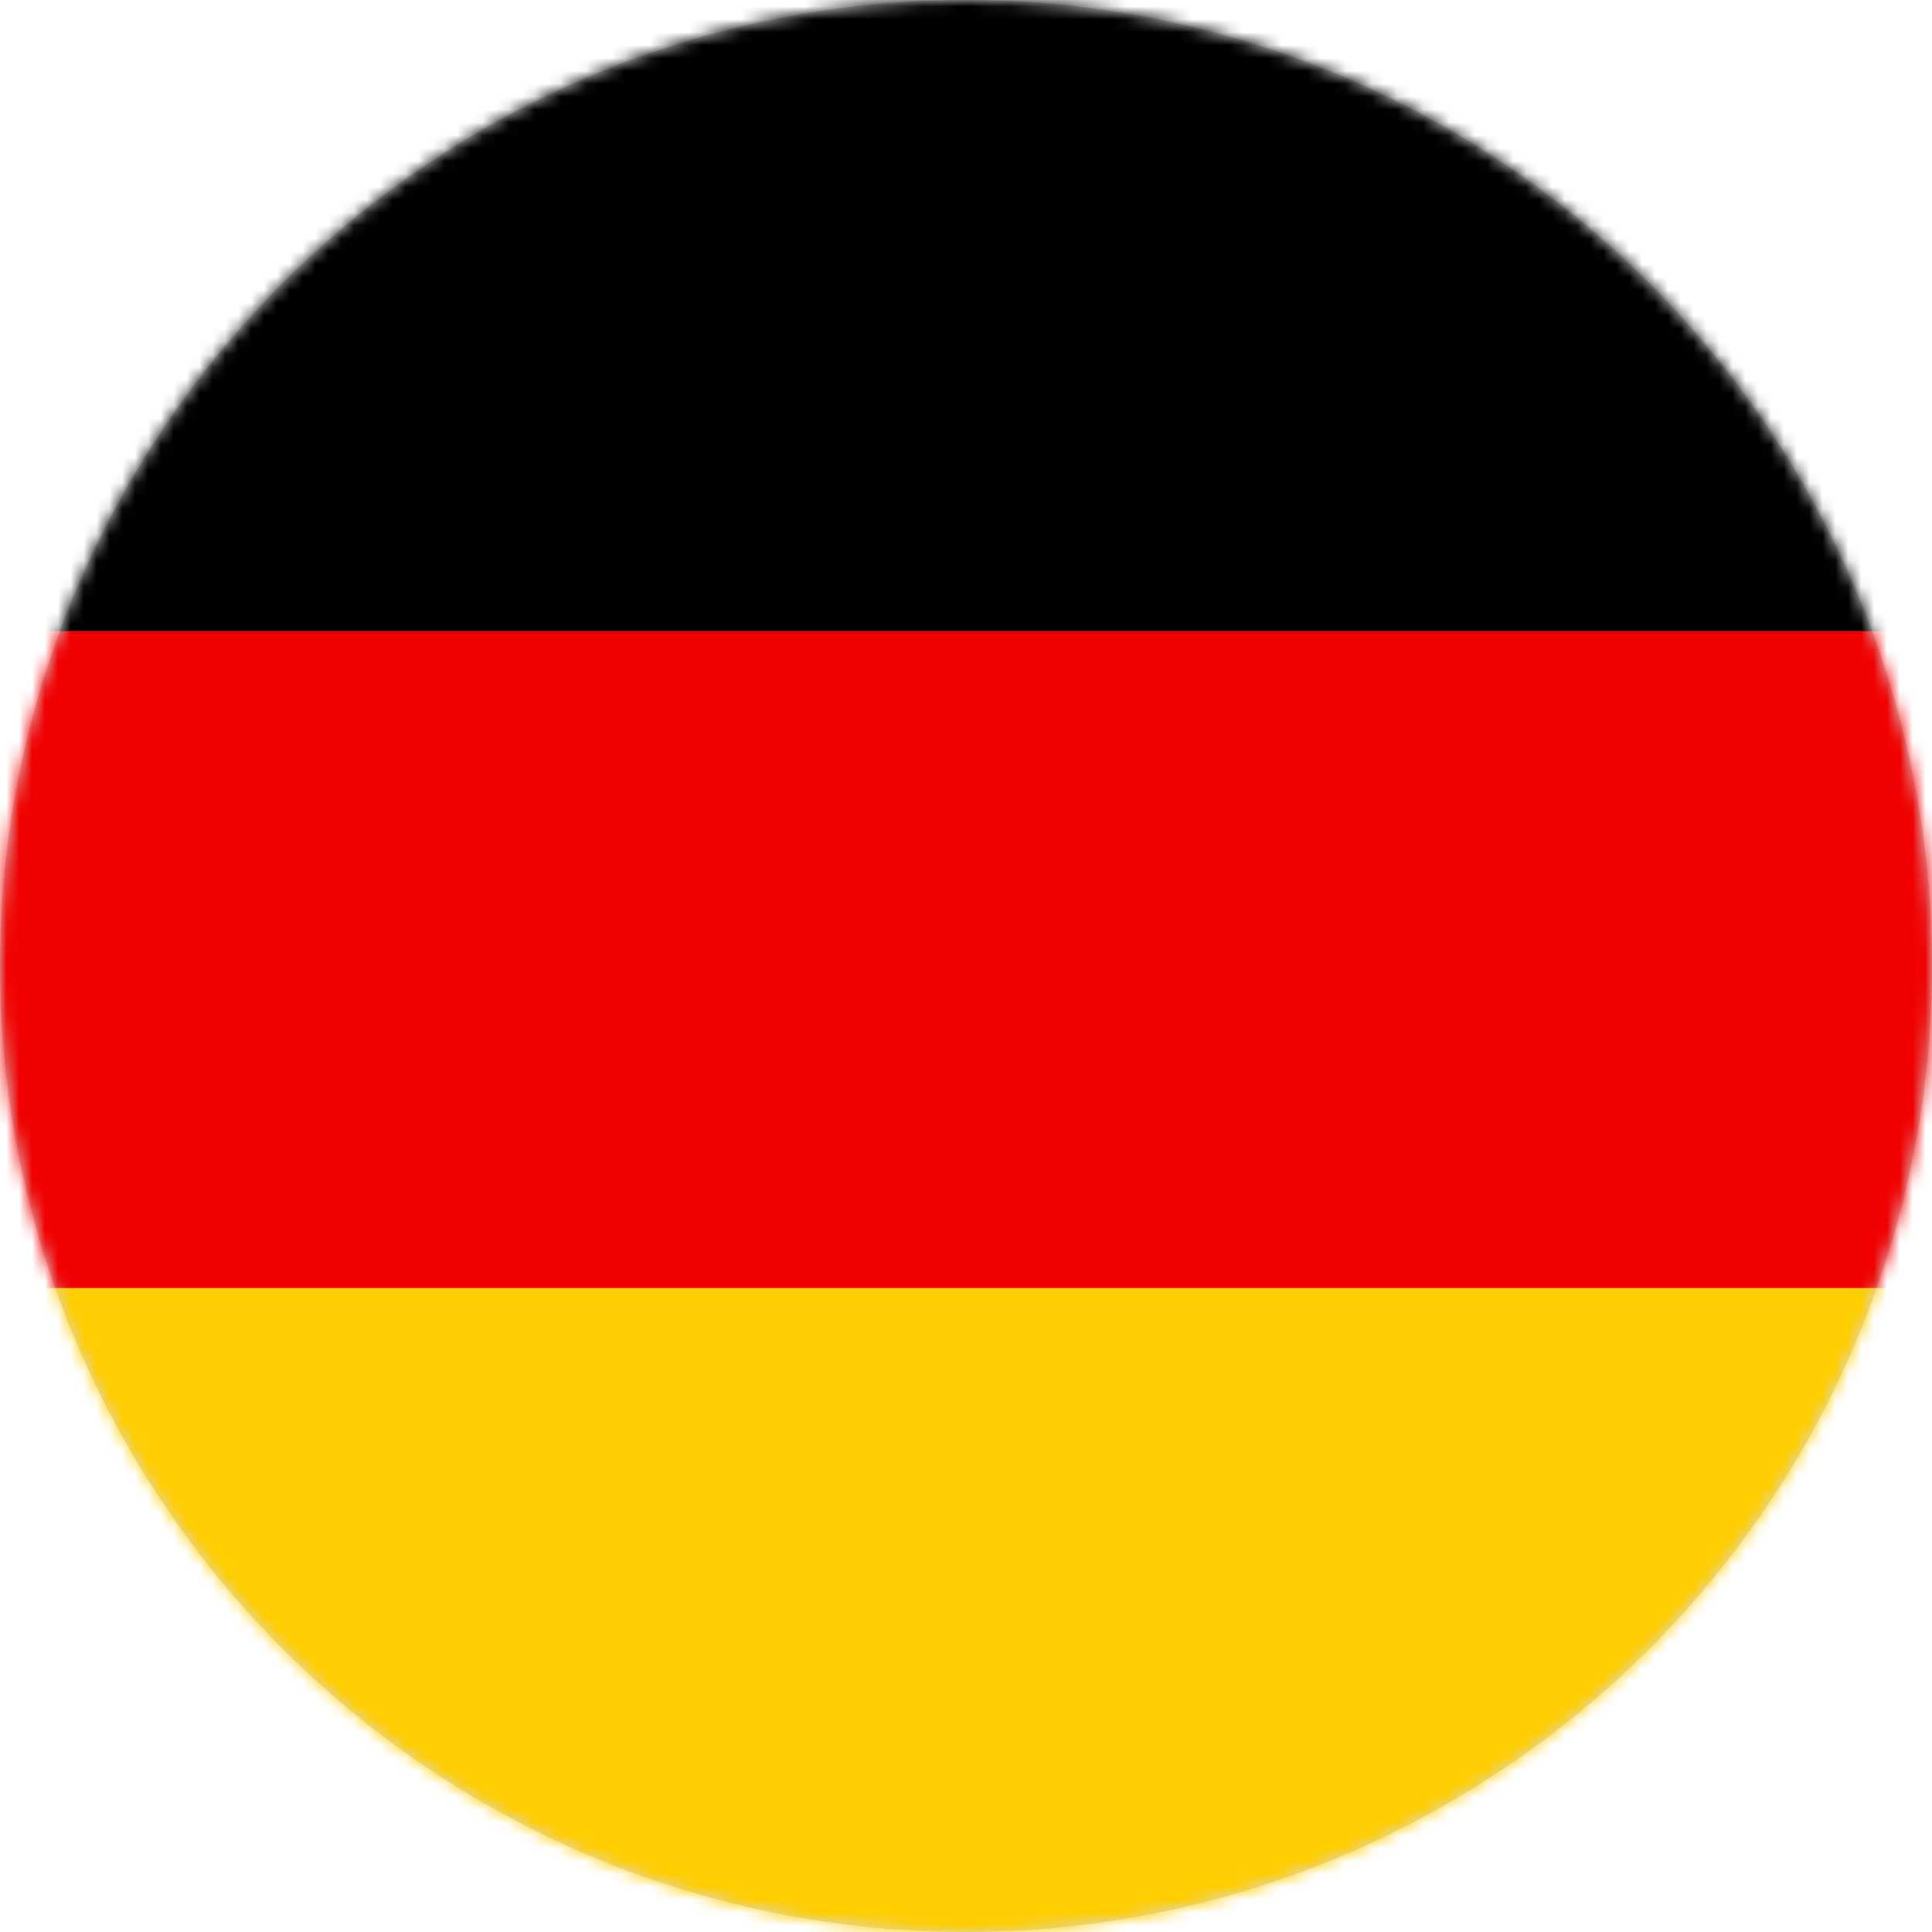 <?xml version="1.0" encoding="UTF-8"?>
<svg width="150px" height="150px" viewBox="0 0 150 150" version="1.1" xmlns="http://www.w3.org/2000/svg" xmlns:xlink="http://www.w3.org/1999/xlink">
    <!-- Generator: Sketch 54.1 (76490) - https://sketchapp.com -->
    <title>flag-dk</title>
    <desc>Created with Sketch.</desc>
    <defs>
        <circle id="path-1" cx="75" cy="75" r="75"></circle>
    </defs>
    <g id="Page-1" stroke="none" stroke-width="1" fill="none" fill-rule="evenodd">
        <g id="flag-dk">
            <g id="Mask" fill="#D8D8D8" fill-rule="nonzero">
                <circle id="path-1" cx="75" cy="75" r="75"></circle>
            </g>
            <g id="Clipped">
                <mask id="mask-2" fill="white">
                    <use xlink:href="#path-1"></use>
                </mask>
                <g id="path-1"></g>
                <g id="de" mask="url(#mask-2)" fill-rule="nonzero">
                    <g transform="translate(-37.683, -2)">
                        <rect id="Rectangle" fill="#000000" x="0.683" y="0" width="224" height="52"></rect>
                        <rect id="Rectangle-Copy-2" fill="#F00000" x="0.683" y="51" width="224" height="52"></rect>
                        <rect id="Rectangle-Copy-3" fill="#FFCD00" x="0.683" y="102" width="224" height="52"></rect>
                    </g>
                </g>
            </g>
        </g>
    </g>
</svg>